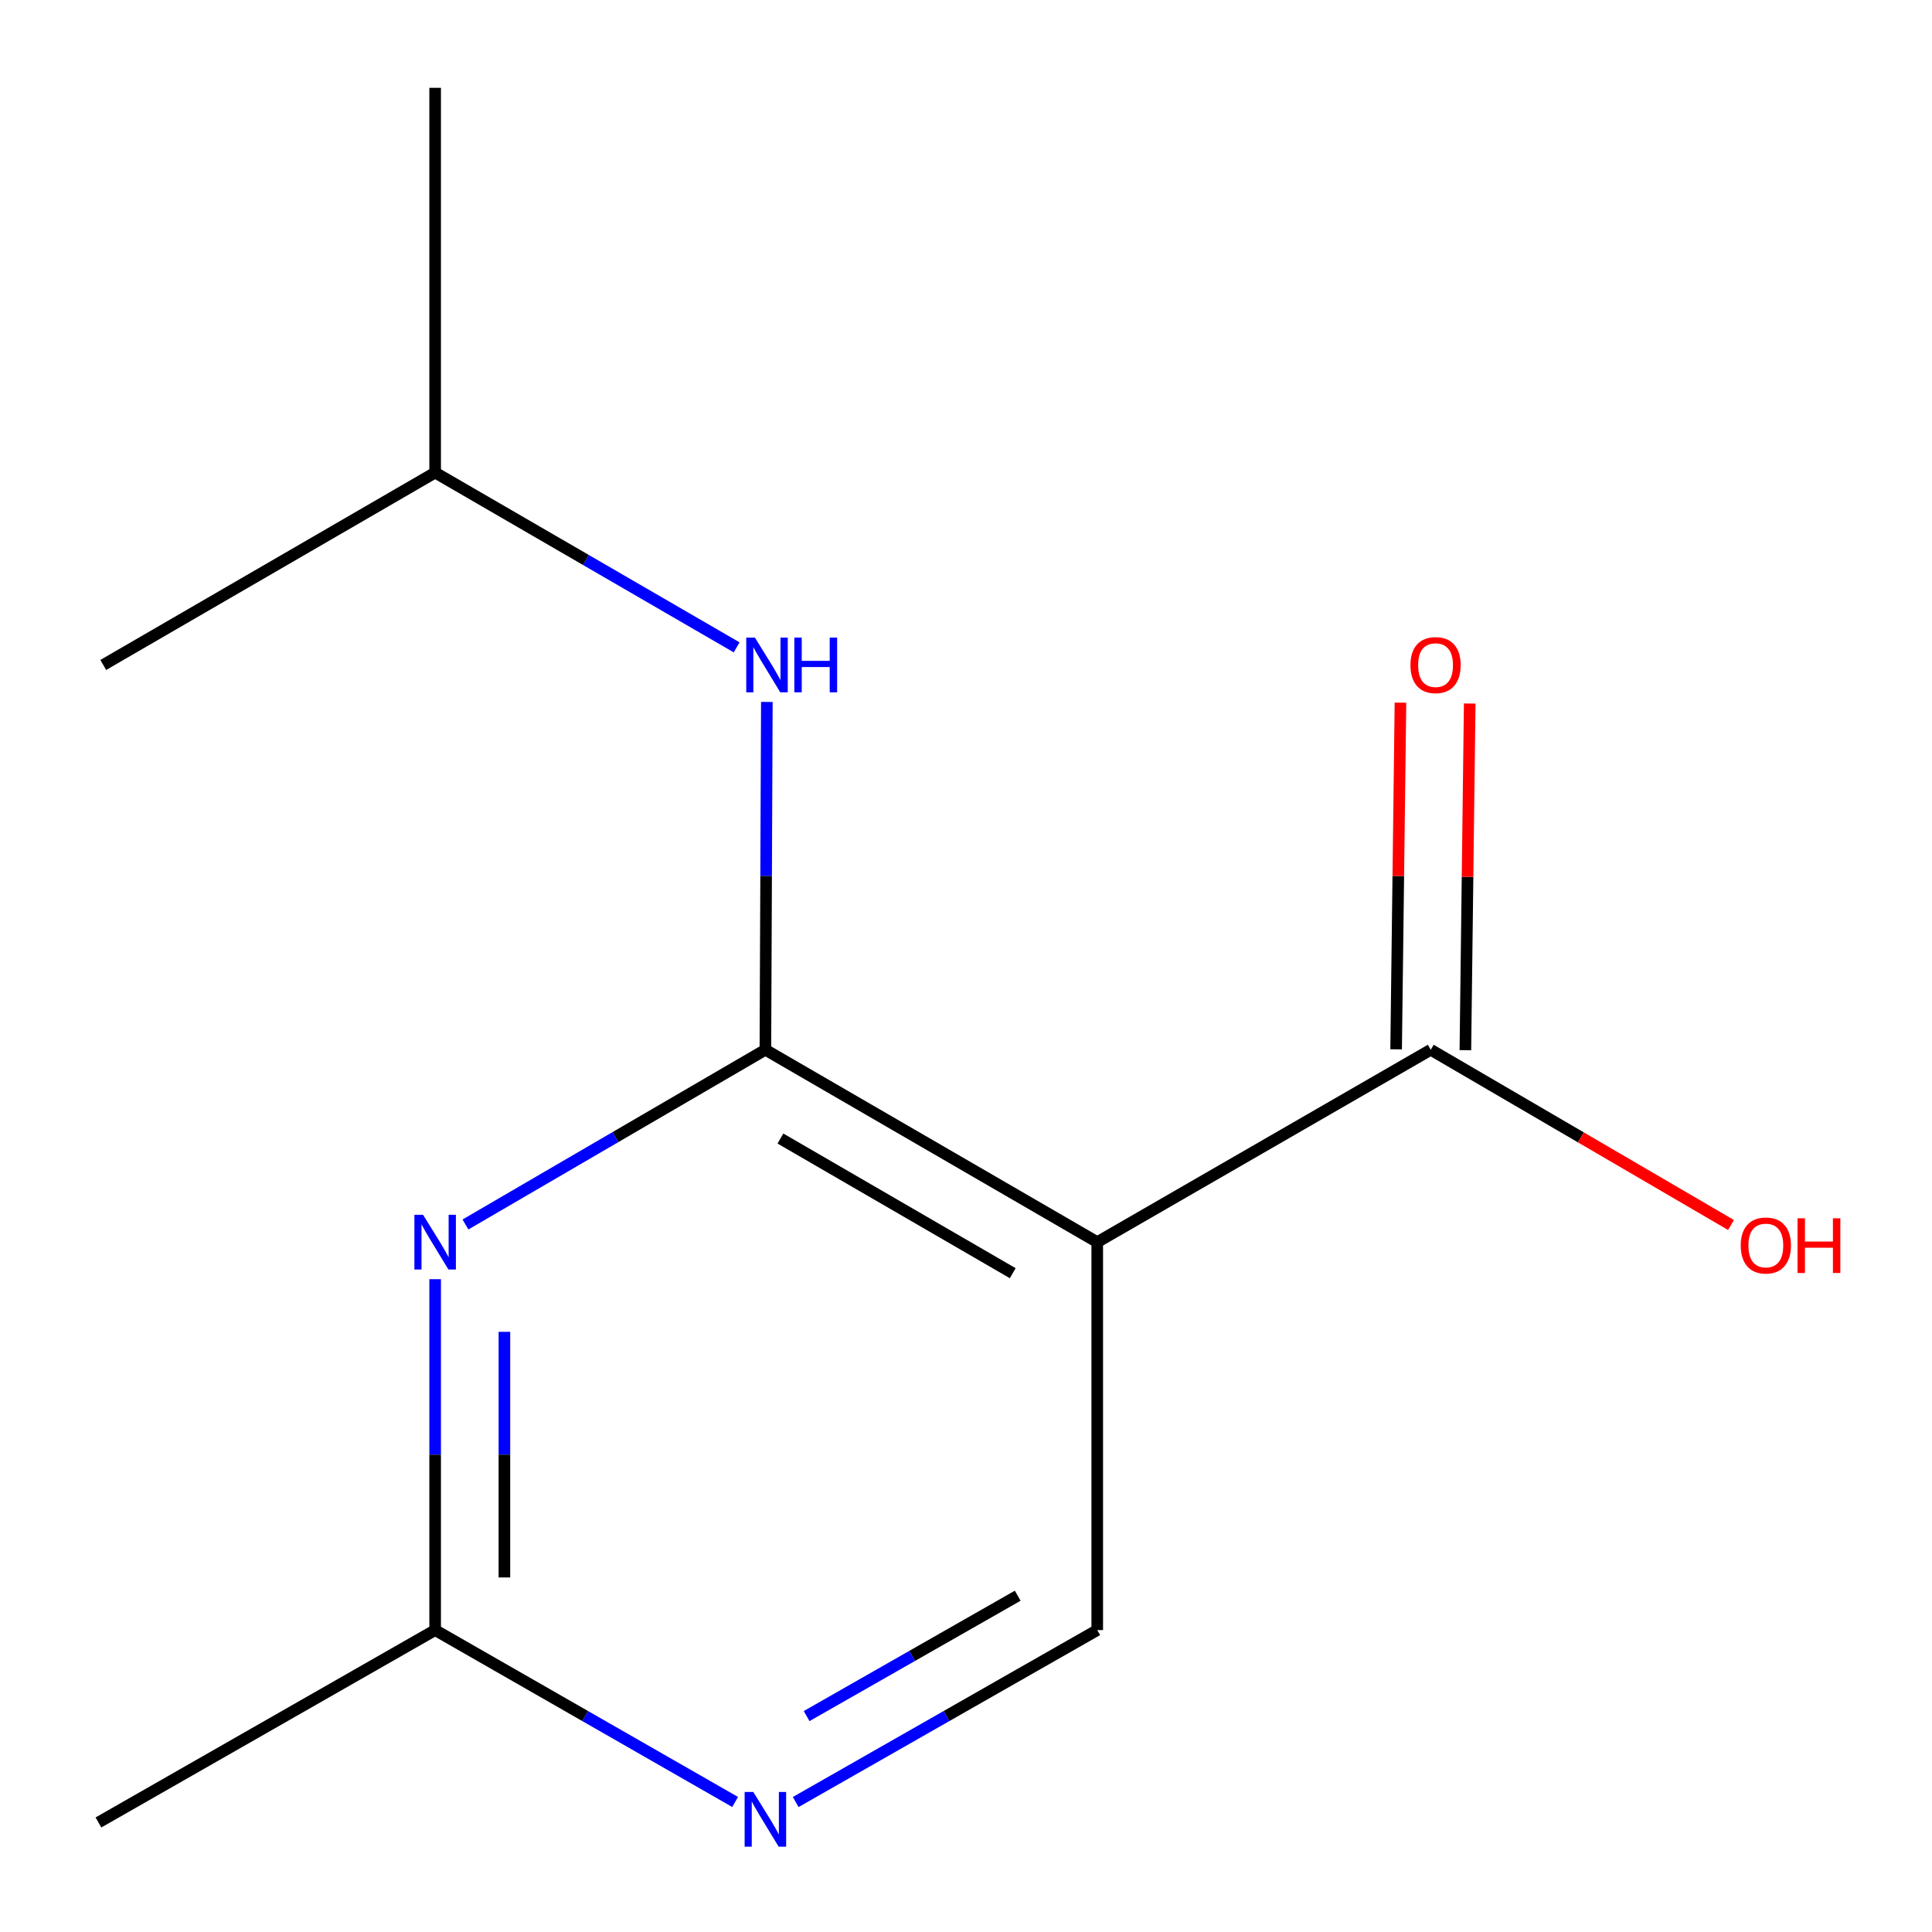 <?xml version='1.0' encoding='iso-8859-1'?>
<svg version='1.1' baseProfile='full'
              xmlns='http://www.w3.org/2000/svg'
                      xmlns:rdkit='http://www.rdkit.org/xml'
                      xmlns:xlink='http://www.w3.org/1999/xlink'
                  xml:space='preserve'
width='1000px' height='1000px' viewBox='0 0 1000 1000'>
<!-- END OF HEADER -->
<rect style='opacity:1.0;fill:#FFFFFF;stroke:none' width='1000' height='1000' x='0' y='0'> </rect>
<path class='bond-0' d='M 396.164,543.353 L 567.932,642.928' style='fill:none;fill-rule:evenodd;stroke:#000000;stroke-width:6px;stroke-linecap:butt;stroke-linejoin:miter;stroke-opacity:1' />
<path class='bond-0' d='M 403.95,589.302 L 524.188,659.005' style='fill:none;fill-rule:evenodd;stroke:#000000;stroke-width:6px;stroke-linecap:butt;stroke-linejoin:miter;stroke-opacity:1' />
<path class='bond-1' d='M 396.164,543.353 L 318.541,588.572' style='fill:none;fill-rule:evenodd;stroke:#000000;stroke-width:6px;stroke-linecap:butt;stroke-linejoin:miter;stroke-opacity:1' />
<path class='bond-1' d='M 318.541,588.572 L 240.918,633.791' style='fill:none;fill-rule:evenodd;stroke:#0000FF;stroke-width:6px;stroke-linecap:butt;stroke-linejoin:miter;stroke-opacity:1' />
<path class='bond-3' d='M 396.164,543.353 L 396.542,453.337' style='fill:none;fill-rule:evenodd;stroke:#000000;stroke-width:6px;stroke-linecap:butt;stroke-linejoin:miter;stroke-opacity:1' />
<path class='bond-3' d='M 396.542,453.337 L 396.92,363.321' style='fill:none;fill-rule:evenodd;stroke:#0000FF;stroke-width:6px;stroke-linecap:butt;stroke-linejoin:miter;stroke-opacity:1' />
<path class='bond-2' d='M 567.932,642.928 L 740.556,543.353' style='fill:none;fill-rule:evenodd;stroke:#000000;stroke-width:6px;stroke-linecap:butt;stroke-linejoin:miter;stroke-opacity:1' />
<path class='bond-4' d='M 567.932,642.928 L 567.932,843.732' style='fill:none;fill-rule:evenodd;stroke:#000000;stroke-width:6px;stroke-linecap:butt;stroke-linejoin:miter;stroke-opacity:1' />
<path class='bond-6' d='M 225.232,662.108 L 225.232,752.92' style='fill:none;fill-rule:evenodd;stroke:#0000FF;stroke-width:6px;stroke-linecap:butt;stroke-linejoin:miter;stroke-opacity:1' />
<path class='bond-6' d='M 225.232,752.92 L 225.232,843.732' style='fill:none;fill-rule:evenodd;stroke:#000000;stroke-width:6px;stroke-linecap:butt;stroke-linejoin:miter;stroke-opacity:1' />
<path class='bond-6' d='M 261.079,689.352 L 261.079,752.92' style='fill:none;fill-rule:evenodd;stroke:#0000FF;stroke-width:6px;stroke-linecap:butt;stroke-linejoin:miter;stroke-opacity:1' />
<path class='bond-6' d='M 261.079,752.92 L 261.079,816.489' style='fill:none;fill-rule:evenodd;stroke:#000000;stroke-width:6px;stroke-linecap:butt;stroke-linejoin:miter;stroke-opacity:1' />
<path class='bond-7' d='M 758.478,543.577 L 759.599,453.861' style='fill:none;fill-rule:evenodd;stroke:#000000;stroke-width:6px;stroke-linecap:butt;stroke-linejoin:miter;stroke-opacity:1' />
<path class='bond-7' d='M 759.599,453.861 L 760.721,364.145' style='fill:none;fill-rule:evenodd;stroke:#FF0000;stroke-width:6px;stroke-linecap:butt;stroke-linejoin:miter;stroke-opacity:1' />
<path class='bond-7' d='M 722.634,543.129 L 723.755,453.413' style='fill:none;fill-rule:evenodd;stroke:#000000;stroke-width:6px;stroke-linecap:butt;stroke-linejoin:miter;stroke-opacity:1' />
<path class='bond-7' d='M 723.755,453.413 L 724.876,363.697' style='fill:none;fill-rule:evenodd;stroke:#FF0000;stroke-width:6px;stroke-linecap:butt;stroke-linejoin:miter;stroke-opacity:1' />
<path class='bond-8' d='M 740.556,543.353 L 818.266,588.708' style='fill:none;fill-rule:evenodd;stroke:#000000;stroke-width:6px;stroke-linecap:butt;stroke-linejoin:miter;stroke-opacity:1' />
<path class='bond-8' d='M 818.266,588.708 L 895.976,634.063' style='fill:none;fill-rule:evenodd;stroke:#FF0000;stroke-width:6px;stroke-linecap:butt;stroke-linejoin:miter;stroke-opacity:1' />
<path class='bond-9' d='M 381.296,335.078 L 303.264,289.842' style='fill:none;fill-rule:evenodd;stroke:#0000FF;stroke-width:6px;stroke-linecap:butt;stroke-linejoin:miter;stroke-opacity:1' />
<path class='bond-9' d='M 303.264,289.842 L 225.232,244.606' style='fill:none;fill-rule:evenodd;stroke:#000000;stroke-width:6px;stroke-linecap:butt;stroke-linejoin:miter;stroke-opacity:1' />
<path class='bond-13' d='M 567.932,843.732 L 489.889,888.232' style='fill:none;fill-rule:evenodd;stroke:#000000;stroke-width:6px;stroke-linecap:butt;stroke-linejoin:miter;stroke-opacity:1' />
<path class='bond-13' d='M 489.889,888.232 L 411.847,932.732' style='fill:none;fill-rule:evenodd;stroke:#0000FF;stroke-width:6px;stroke-linecap:butt;stroke-linejoin:miter;stroke-opacity:1' />
<path class='bond-13' d='M 526.762,825.942 L 472.133,857.092' style='fill:none;fill-rule:evenodd;stroke:#000000;stroke-width:6px;stroke-linecap:butt;stroke-linejoin:miter;stroke-opacity:1' />
<path class='bond-13' d='M 472.133,857.092 L 417.503,888.242' style='fill:none;fill-rule:evenodd;stroke:#0000FF;stroke-width:6px;stroke-linecap:butt;stroke-linejoin:miter;stroke-opacity:1' />
<path class='bond-5' d='M 380.499,932.699 L 302.865,888.216' style='fill:none;fill-rule:evenodd;stroke:#0000FF;stroke-width:6px;stroke-linecap:butt;stroke-linejoin:miter;stroke-opacity:1' />
<path class='bond-5' d='M 302.865,888.216 L 225.232,843.732' style='fill:none;fill-rule:evenodd;stroke:#000000;stroke-width:6px;stroke-linecap:butt;stroke-linejoin:miter;stroke-opacity:1' />
<path class='bond-10' d='M 225.232,843.732 L 50.955,943.308' style='fill:none;fill-rule:evenodd;stroke:#000000;stroke-width:6px;stroke-linecap:butt;stroke-linejoin:miter;stroke-opacity:1' />
<path class='bond-11' d='M 225.232,244.606 L 53.444,344.181' style='fill:none;fill-rule:evenodd;stroke:#000000;stroke-width:6px;stroke-linecap:butt;stroke-linejoin:miter;stroke-opacity:1' />
<path class='bond-12' d='M 225.232,244.606 L 225.232,45.455' style='fill:none;fill-rule:evenodd;stroke:#000000;stroke-width:6px;stroke-linecap:butt;stroke-linejoin:miter;stroke-opacity:1' />
<path  class='atom-2' d='M 218.972 628.768
L 228.252 643.768
Q 229.172 645.248, 230.652 647.928
Q 232.132 650.608, 232.212 650.768
L 232.212 628.768
L 235.972 628.768
L 235.972 657.088
L 232.092 657.088
L 222.132 640.688
Q 220.972 638.768, 219.732 636.568
Q 218.532 634.368, 218.172 633.688
L 218.172 657.088
L 214.492 657.088
L 214.492 628.768
L 218.972 628.768
' fill='#0000FF'/>
<path  class='atom-4' d='M 390.74 330.021
L 400.02 345.021
Q 400.94 346.501, 402.42 349.181
Q 403.9 351.861, 403.98 352.021
L 403.98 330.021
L 407.74 330.021
L 407.74 358.341
L 403.86 358.341
L 393.9 341.941
Q 392.74 340.021, 391.5 337.821
Q 390.3 335.621, 389.94 334.941
L 389.94 358.341
L 386.26 358.341
L 386.26 330.021
L 390.74 330.021
' fill='#0000FF'/>
<path  class='atom-4' d='M 411.14 330.021
L 414.98 330.021
L 414.98 342.061
L 429.46 342.061
L 429.46 330.021
L 433.3 330.021
L 433.3 358.341
L 429.46 358.341
L 429.46 345.261
L 414.98 345.261
L 414.98 358.341
L 411.14 358.341
L 411.14 330.021
' fill='#0000FF'/>
<path  class='atom-6' d='M 389.904 927.515
L 399.184 942.515
Q 400.104 943.995, 401.584 946.675
Q 403.064 949.355, 403.144 949.515
L 403.144 927.515
L 406.904 927.515
L 406.904 955.835
L 403.024 955.835
L 393.064 939.435
Q 391.904 937.515, 390.664 935.315
Q 389.464 933.115, 389.104 932.435
L 389.104 955.835
L 385.424 955.835
L 385.424 927.515
L 389.904 927.515
' fill='#0000FF'/>
<path  class='atom-8' d='M 730.045 344.261
Q 730.045 337.461, 733.405 333.661
Q 736.765 329.861, 743.045 329.861
Q 749.325 329.861, 752.685 333.661
Q 756.045 337.461, 756.045 344.261
Q 756.045 351.141, 752.645 355.061
Q 749.245 358.941, 743.045 358.941
Q 736.805 358.941, 733.405 355.061
Q 730.045 351.181, 730.045 344.261
M 743.045 355.741
Q 747.365 355.741, 749.685 352.861
Q 752.045 349.941, 752.045 344.261
Q 752.045 338.701, 749.685 335.901
Q 747.365 333.061, 743.045 333.061
Q 738.725 333.061, 736.365 335.861
Q 734.045 338.661, 734.045 344.261
Q 734.045 349.981, 736.365 352.861
Q 738.725 355.741, 743.045 355.741
' fill='#FF0000'/>
<path  class='atom-9' d='M 900.997 644.661
Q 900.997 637.861, 904.357 634.061
Q 907.717 630.261, 913.997 630.261
Q 920.277 630.261, 923.637 634.061
Q 926.997 637.861, 926.997 644.661
Q 926.997 651.541, 923.597 655.461
Q 920.197 659.341, 913.997 659.341
Q 907.757 659.341, 904.357 655.461
Q 900.997 651.581, 900.997 644.661
M 913.997 656.141
Q 918.317 656.141, 920.637 653.261
Q 922.997 650.341, 922.997 644.661
Q 922.997 639.101, 920.637 636.301
Q 918.317 633.461, 913.997 633.461
Q 909.677 633.461, 907.317 636.261
Q 904.997 639.061, 904.997 644.661
Q 904.997 650.381, 907.317 653.261
Q 909.677 656.141, 913.997 656.141
' fill='#FF0000'/>
<path  class='atom-9' d='M 930.397 630.581
L 934.237 630.581
L 934.237 642.621
L 948.717 642.621
L 948.717 630.581
L 952.557 630.581
L 952.557 658.901
L 948.717 658.901
L 948.717 645.821
L 934.237 645.821
L 934.237 658.901
L 930.397 658.901
L 930.397 630.581
' fill='#FF0000'/>
</svg>
